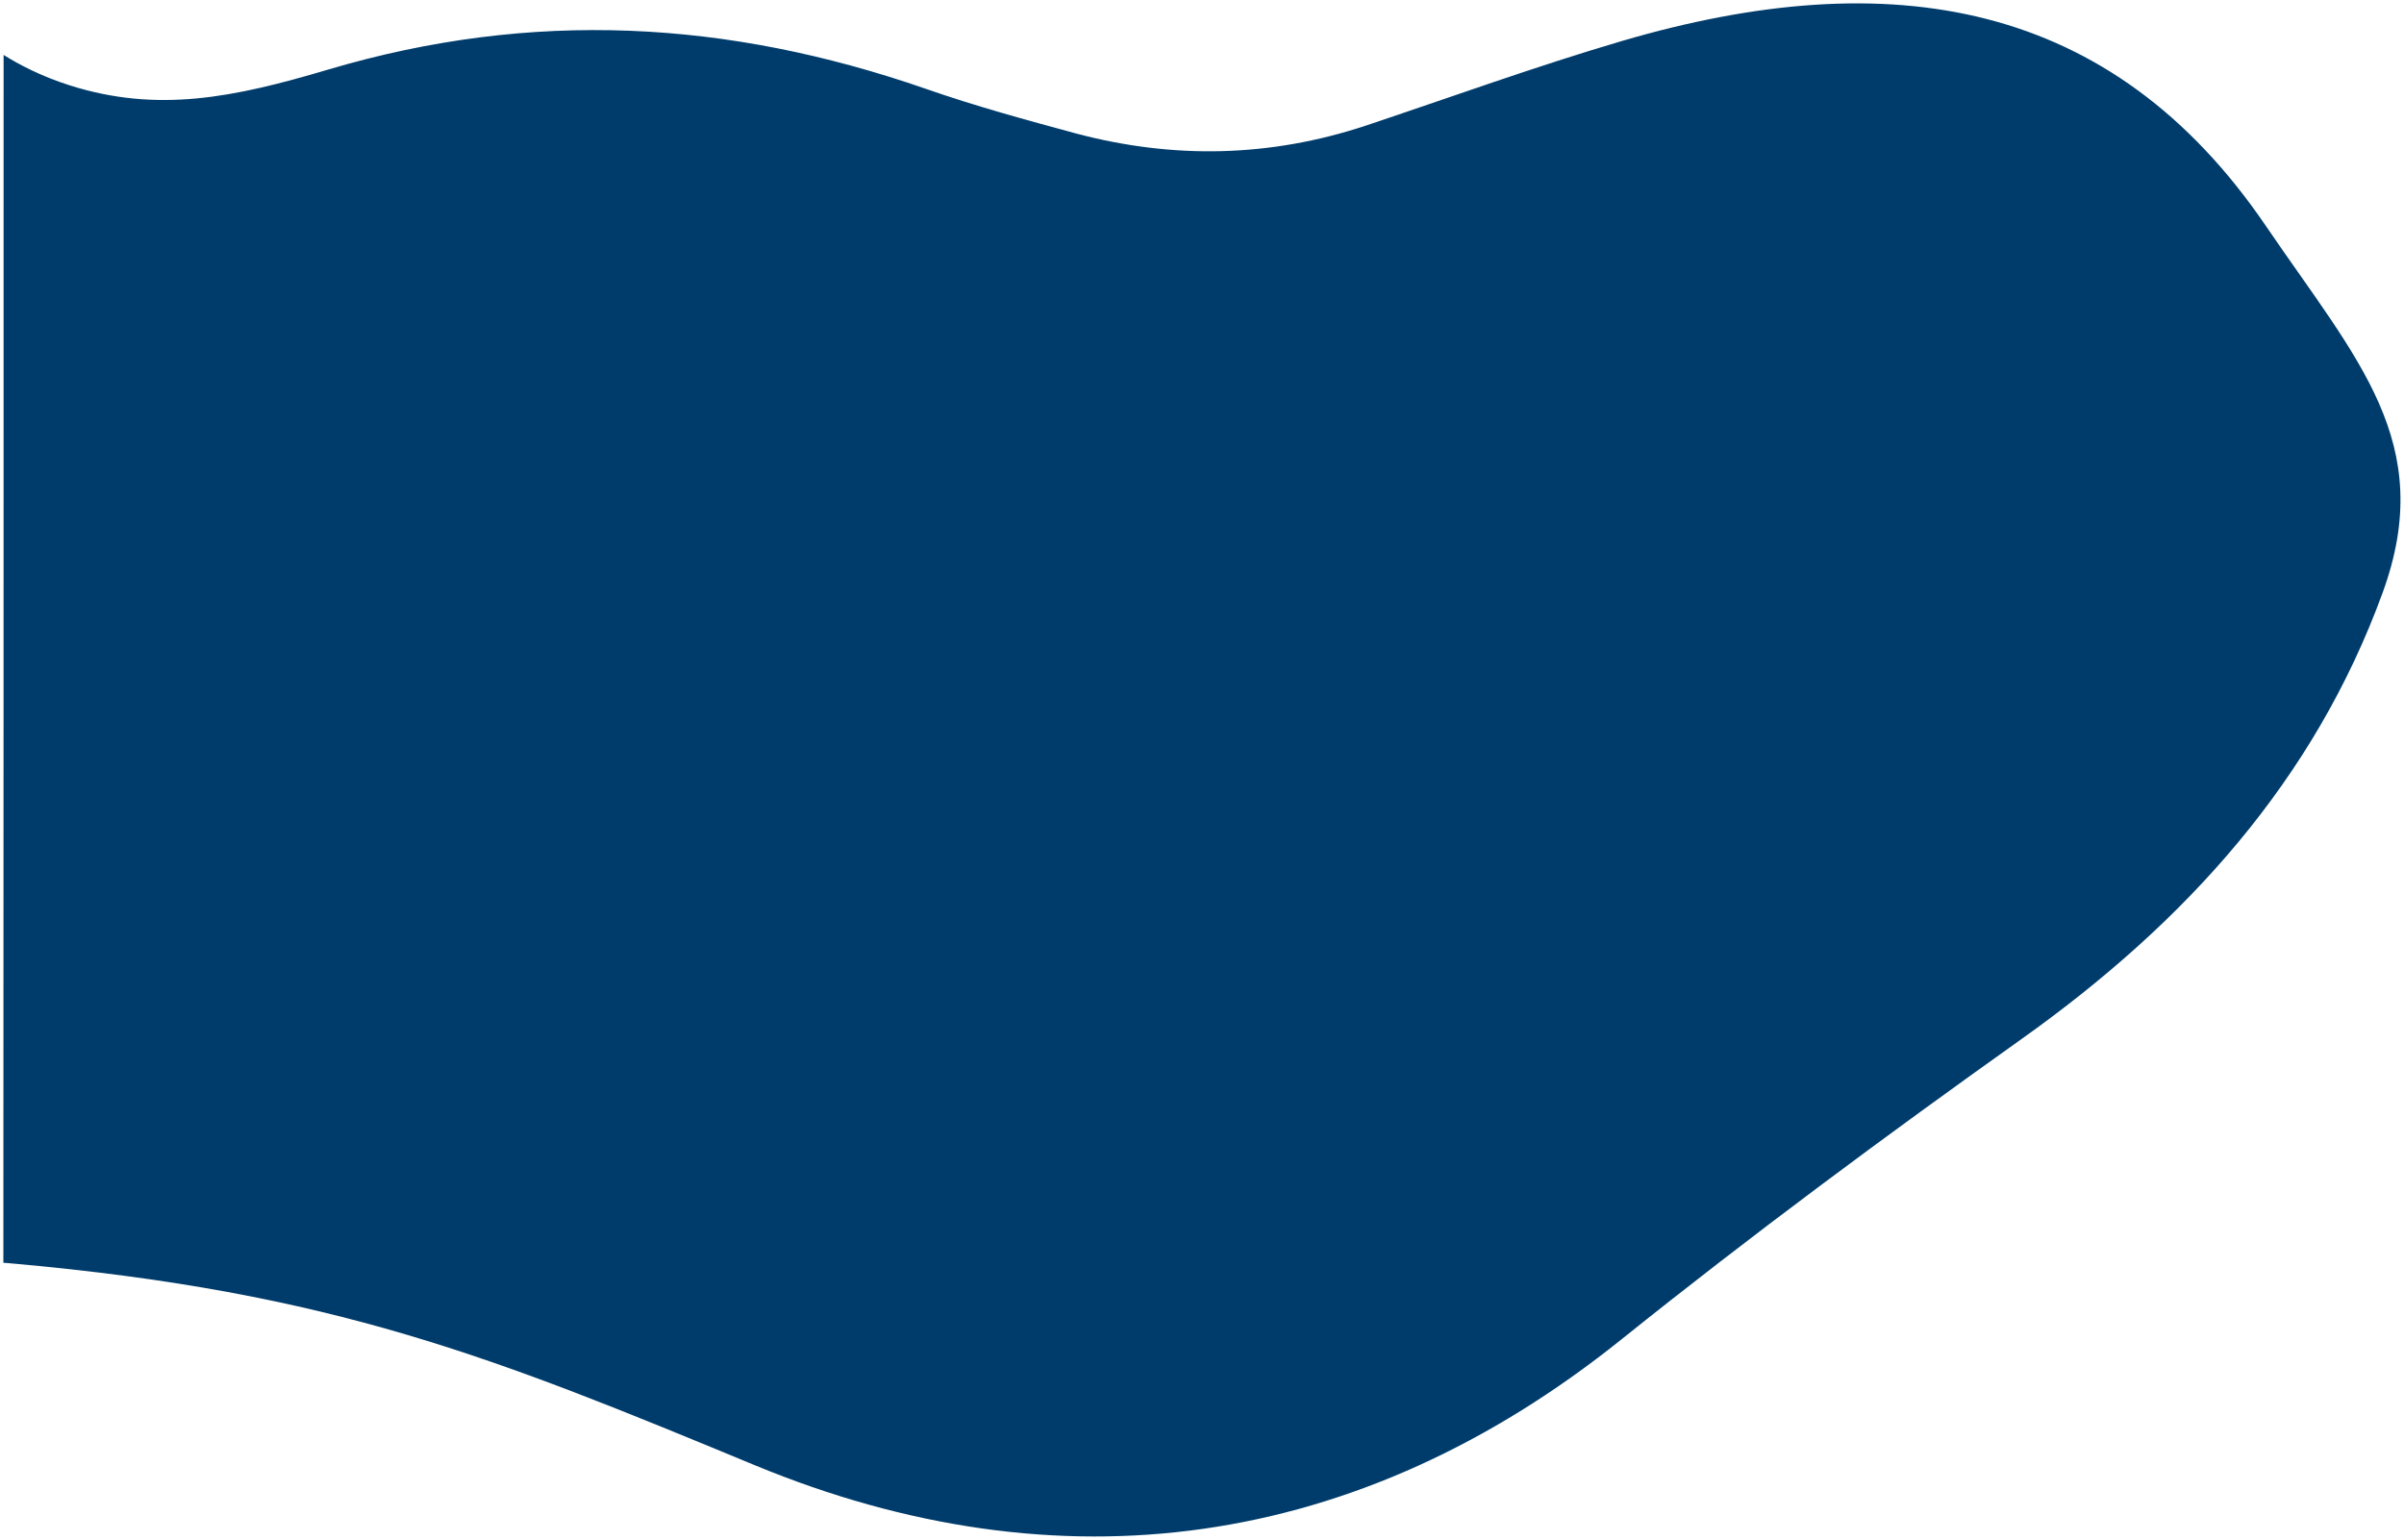 <svg xmlns="http://www.w3.org/2000/svg" xml:space="preserve" viewBox="0 0 1002 642" preserveAspectRatio="none">
  <path fill="#003C6B" d="M1.5 22.9c5.9 3.7 15.3 8.8 27.6 12.7 36.7 11.6 68.3 5.1 107.7-6.6 85.3-25.3 166.8-20.5 249 8 20.6 7.2 41.8 13 62.9 18.7 40.4 10.7 80.6 9.9 120.5-3.3C604.8 40.5 640 27.7 676 17.1 788.1-15.8 880.3-.1 944.5 94.3c37.9 55.7 71.4 90.3 48.6 152.8-28.5 78.2-81.9 137.3-150.5 186.1C786 473.5 730.1 514.9 676 558.3c-109.9 88.3-234.5 105.1-361.4 52.6-108.6-45-175.3-72.1-309.4-84.1-1.6-.1-2.9-.3-3.8-.3.1-167.9.1-335.8.1-503.6z"/>
</svg>
